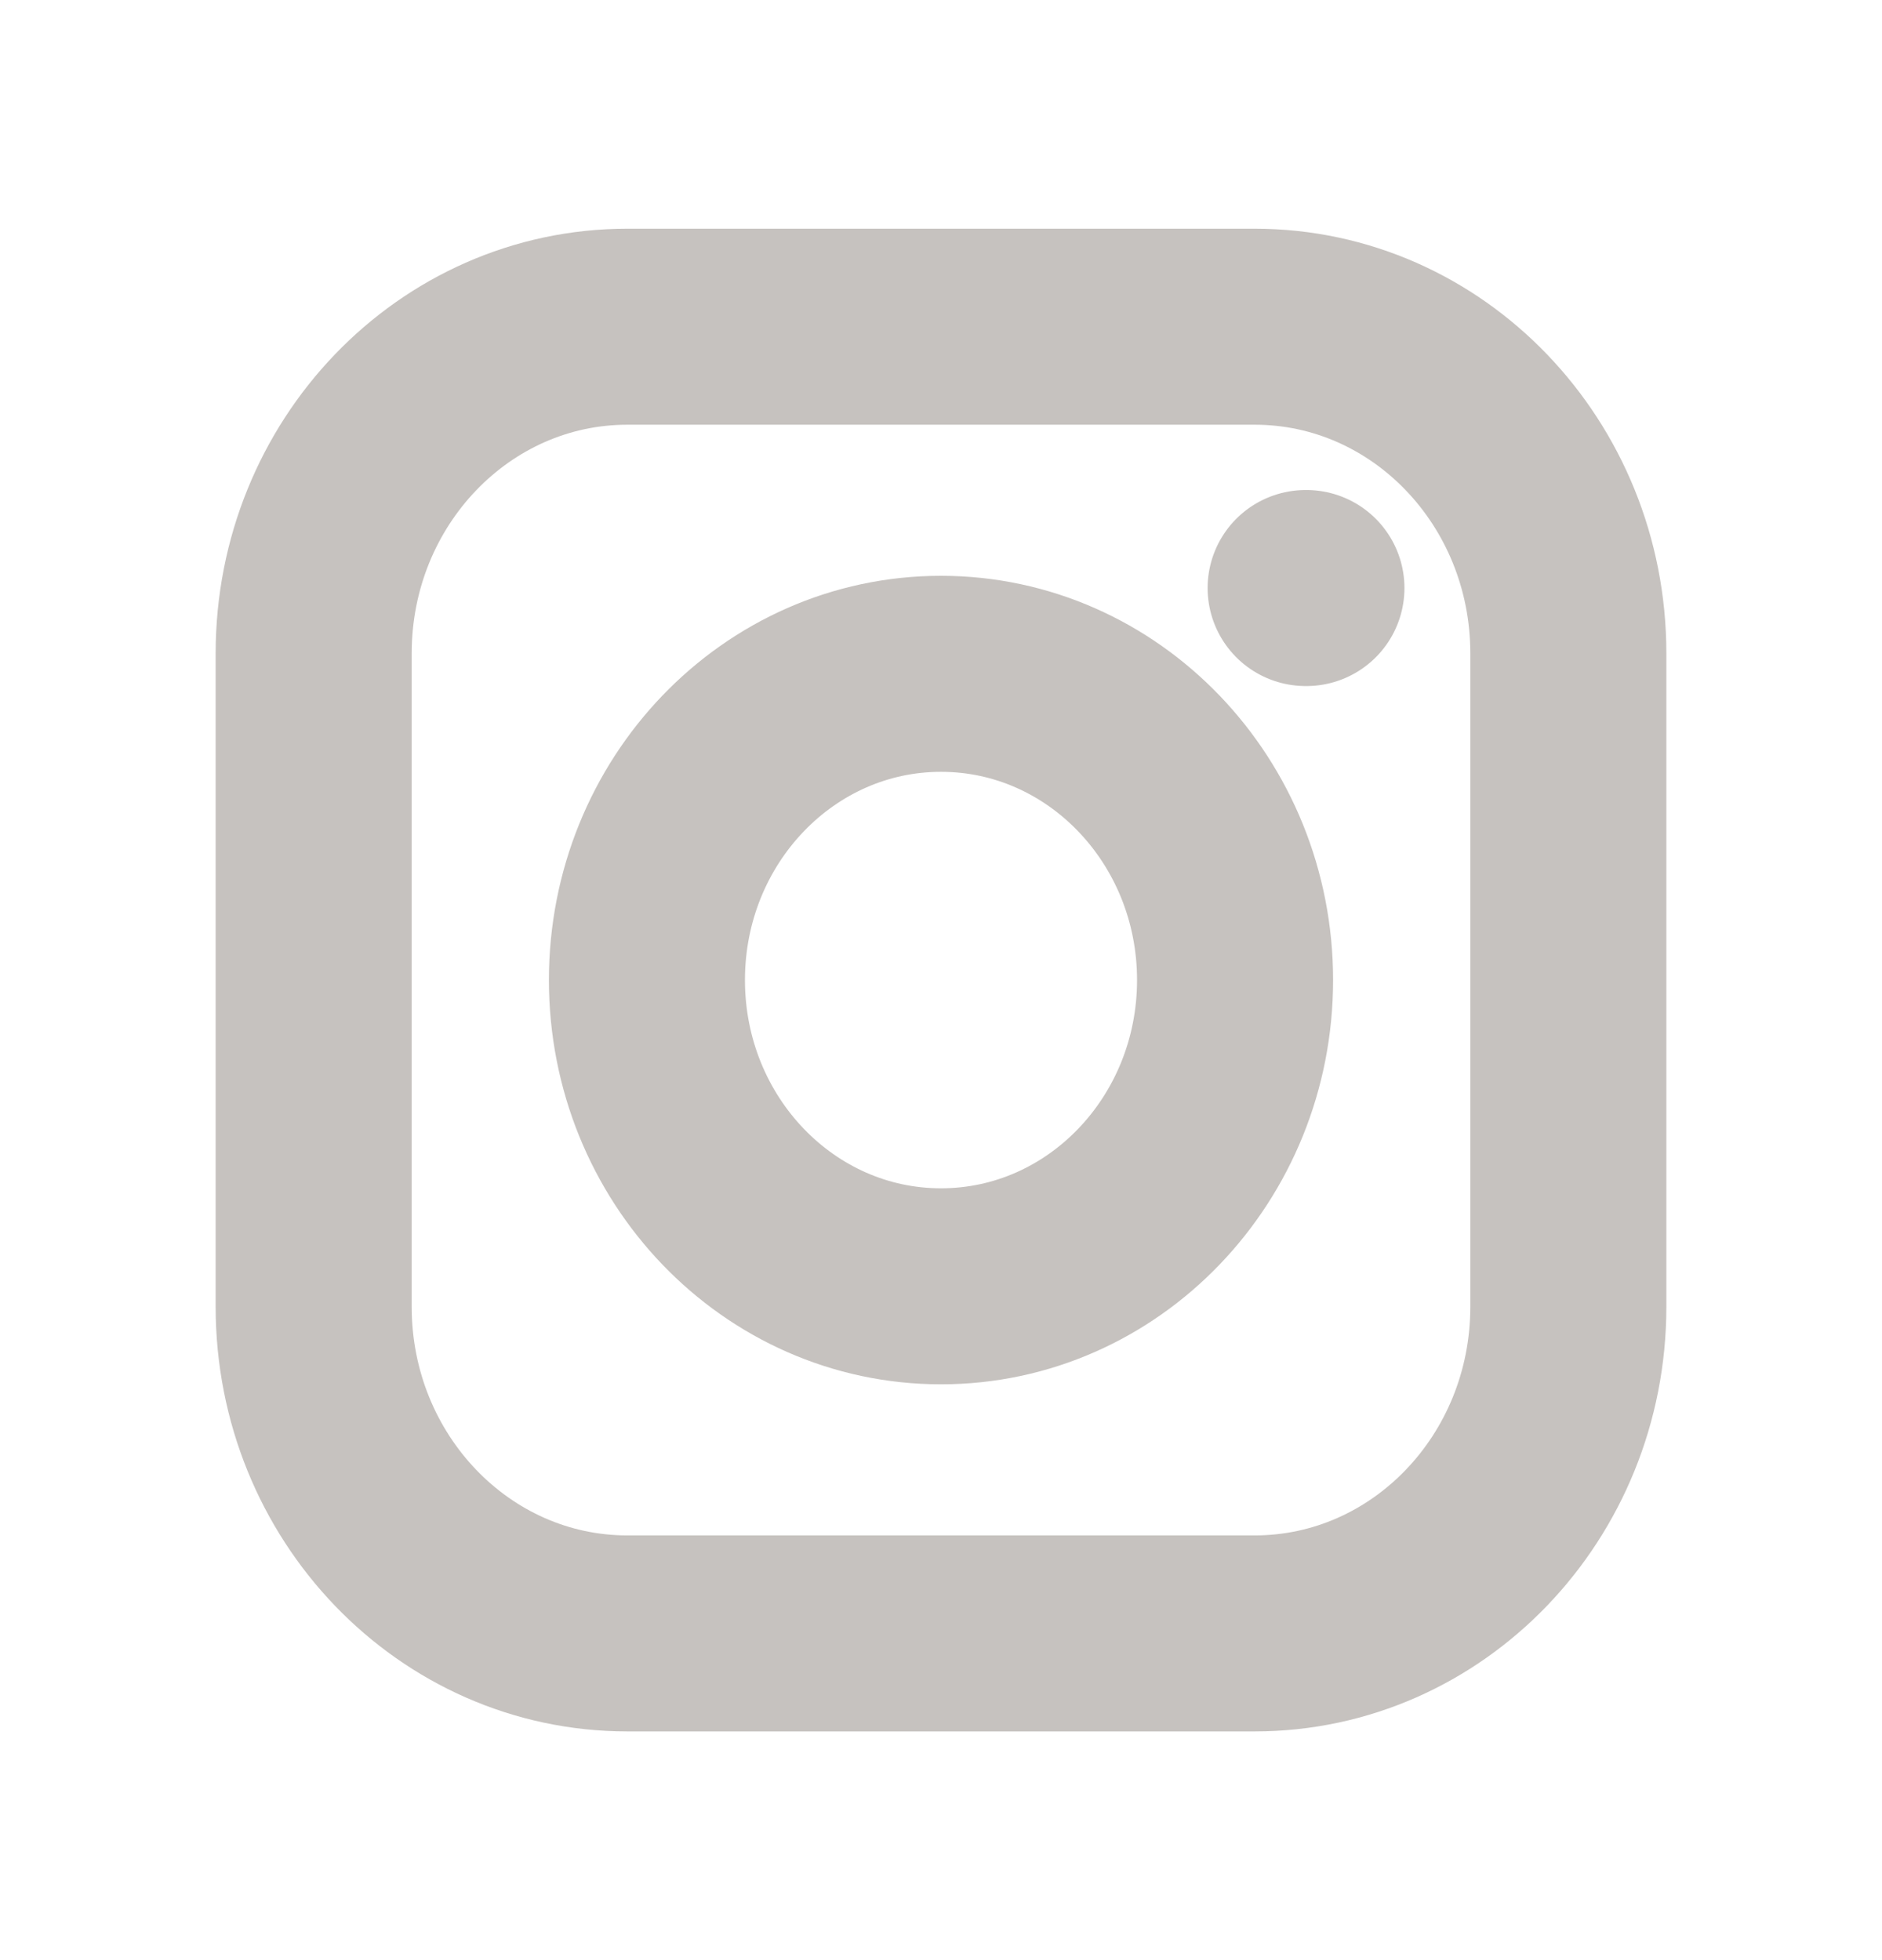 <?xml version="1.0" encoding="UTF-8"?> <svg xmlns="http://www.w3.org/2000/svg" width="24" height="25" viewBox="0 0 24 25" fill="none"> <path d="M16.65 7.5H16.66M8 20.833H16C18.209 20.833 20 18.968 20 16.667V8.333C20 6.032 18.209 4.167 16 4.167H8C5.791 4.167 4 6.032 4 8.333V16.667C4 18.968 5.791 20.833 8 20.833ZM15.75 12.5C15.75 14.658 14.071 16.406 12 16.406C9.929 16.406 8.25 14.658 8.25 12.5C8.25 10.343 9.929 8.594 12 8.594C14.071 8.594 15.75 10.343 15.75 12.5Z" stroke="#C6C2BF" stroke-width="2.5" stroke-linecap="round" stroke-linejoin="round"></path> </svg> 